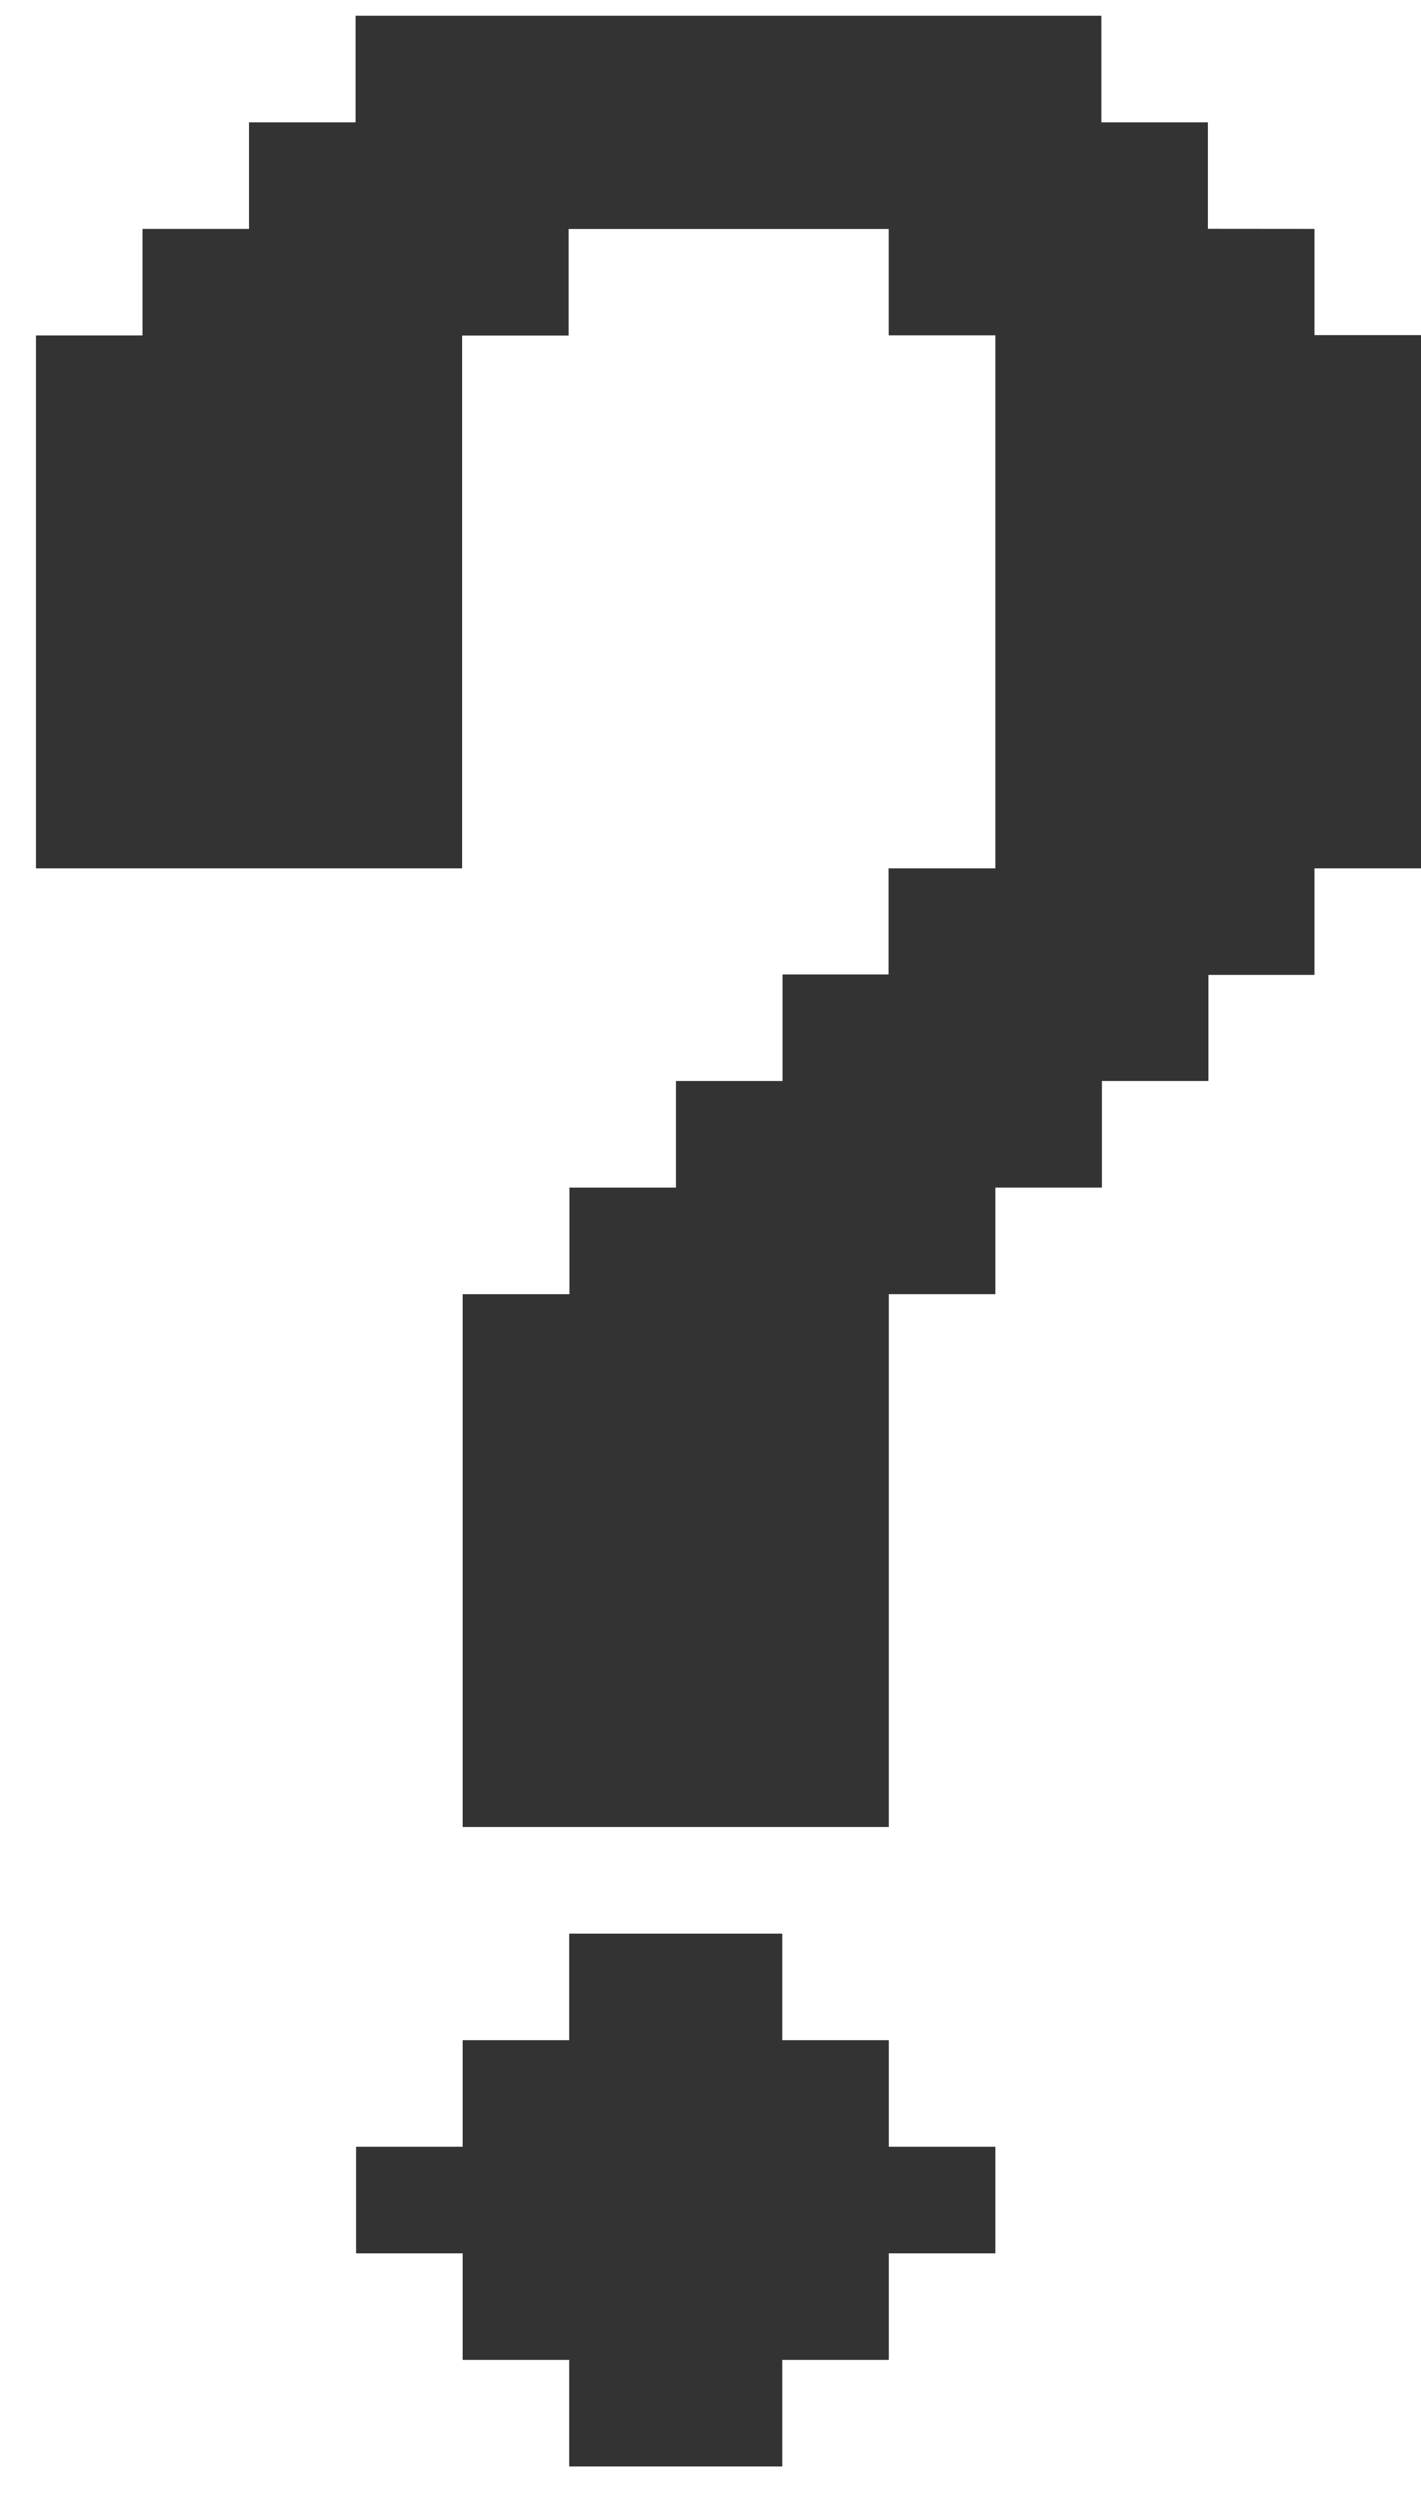 <?xml version="1.0" encoding="UTF-8"?> <svg xmlns="http://www.w3.org/2000/svg" width="29" height="51" viewBox="0 0 29 51" fill="none"><path d="M9.442 37.275H18.139V26.404H20.314V24.229H22.488V22.055H24.662V19.89H26.826V17.716H29V6.837H26.826V4.67L24.651 4.668V2.496H22.477V0.321H7.257V2.496H5.082V4.67H2.908V6.844H0.734V17.716H9.431V6.846H11.605V4.672H18.137V6.842H20.314V17.716H18.134V19.881H15.97V22.055H13.795V24.229H11.621V26.404H9.442V37.275Z" fill="#333333"></path><path d="M9.442 45.973V48.147H11.616V50.321H15.965V48.147H18.139V45.973H20.314V43.798H18.139V41.624H15.965V39.45H11.616V41.624H9.442V43.798H7.267V45.973H9.442Z" fill="#333333"></path></svg> 